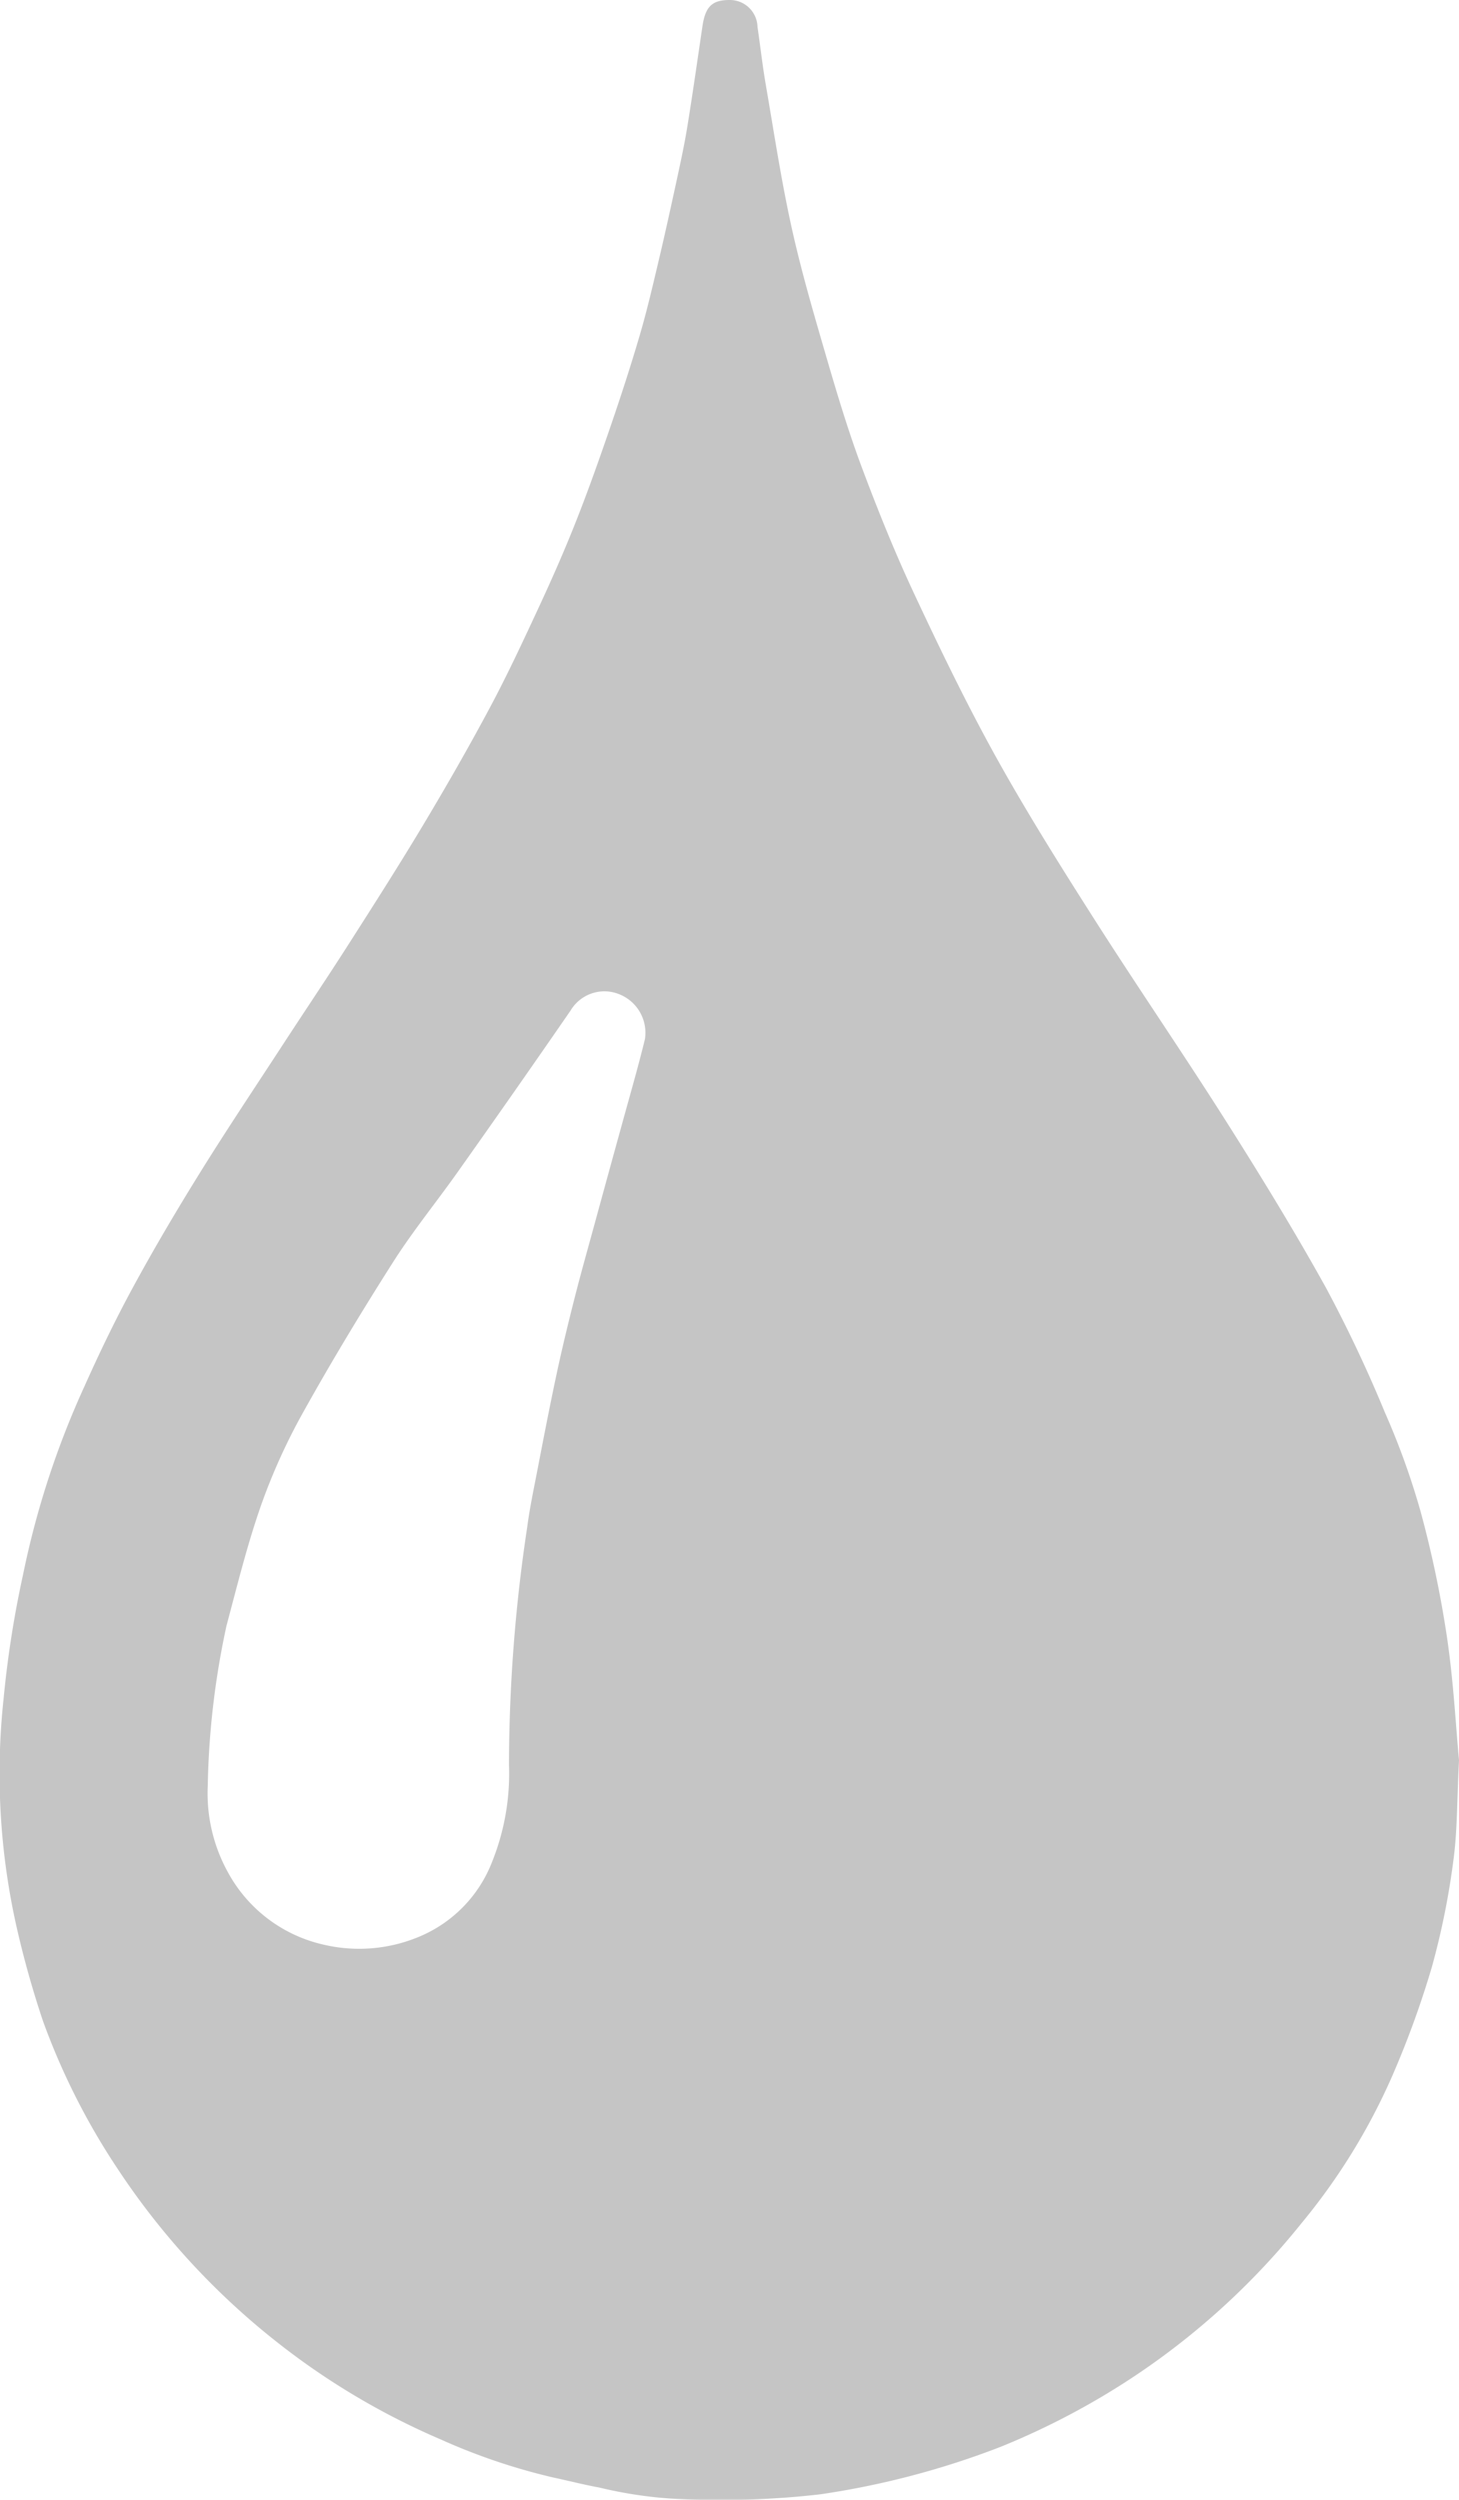 <svg id="Слой_1" data-name="Слой 1" xmlns="http://www.w3.org/2000/svg" width="29.241" height="50.08" viewBox="0 0 29.241 50.08">
  <g opacity="0.23">
    <path d="M312.146,430.697c-.042.82-.032,1.425-.114,2.017a15.321,15.321,0,0,1-.43,2.126,18.847,18.847,0,0,1-.793,2.18,12.478,12.478,0,0,1-1.818,2.95,14.801,14.801,0,0,1-3.319,3.046,15.086,15.086,0,0,1-2.713,1.436,16.698,16.698,0,0,1-3.614.951,17.388,17.388,0,0,1-3.011.085,8.684,8.684,0,0,1-1.42-.221c-.312-.057-.621-.137-.931-.203a12.314,12.314,0,0,1-2.24-.758,14.54,14.54,0,0,1-3.251-1.924,14.769,14.769,0,0,1-3.233-3.505,13.811,13.811,0,0,1-1.493-2.956,19.464,19.464,0,0,1-.536-1.917,14.001,14.001,0,0,1-.254-4.529,20.78,20.78,0,0,1,.391-2.496,17.441,17.441,0,0,1,1.233-3.778c.304-.68.629-1.353.985-2.006.423-.777.875-1.54,1.342-2.291.534-.859,1.097-1.699,1.649-2.546.435-.667.881-1.329,1.31-2,.508-.795,1.017-1.591,1.502-2.401.466-.778.918-1.566,1.345-2.366.357-.67.677-1.36.997-2.049.257-.555.503-1.115.727-1.684.249-.631.475-1.272.695-1.914.201-.587.393-1.177.568-1.772.138-.467.25-.942.362-1.416.127-.532.245-1.067.361-1.601.083-.383.168-.766.232-1.152.111-.679.207-1.361.308-2.042.059-.398.194-.529.548-.528a.554.554,0,0,1,.556.541c.057.388.1.778.167,1.164.166.962.311,1.929.523,2.881.2.9.463,1.787.721,2.673.209.715.426,1.43.688,2.127.313.835.647,1.665,1.024,2.473.518,1.108,1.051,2.212,1.643,3.282.611,1.102,1.282,2.172,1.96,3.236.868,1.364,1.784,2.697,2.65,4.062.699,1.103,1.383,2.217,2.016,3.358a27.323,27.323,0,0,1,1.182,2.5,15.063,15.063,0,0,1,.713,1.976,21.895,21.895,0,0,1,.529,2.513C312.036,429.11,312.082,430.014,312.146,430.697Zm-25.077.51a3.265,3.265,0,0,0,.406,1.738,2.907,2.907,0,0,0,1.906,1.444,3.106,3.106,0,0,0,1.876-.137,2.667,2.667,0,0,0,1.515-1.531,4.735,4.735,0,0,0,.334-1.932,32.086,32.086,0,0,1,.365-4.76c.046-.352.118-.701.186-1.049.129-.667.257-1.335.399-2,.109-.513.233-1.024.362-1.532s.272-1.012.41-1.518q.263-.963.529-1.925c.16-.585.33-1.167.474-1.755a.831.831,0,0,0-.526-.903.789.789,0,0,0-.964.33q-1.119,1.622-2.259,3.23c-.426.603-.895,1.178-1.292,1.8-.626.983-1.23,1.981-1.797,2.998a12.1,12.1,0,0,0-.851,1.871c-.279.792-.48,1.612-.697,2.424A16.386,16.386,0,0,0,287.069,431.207Z" transform="translate(-282.905 -395.433)" fill="#010101"/>
  </g>
</svg>
